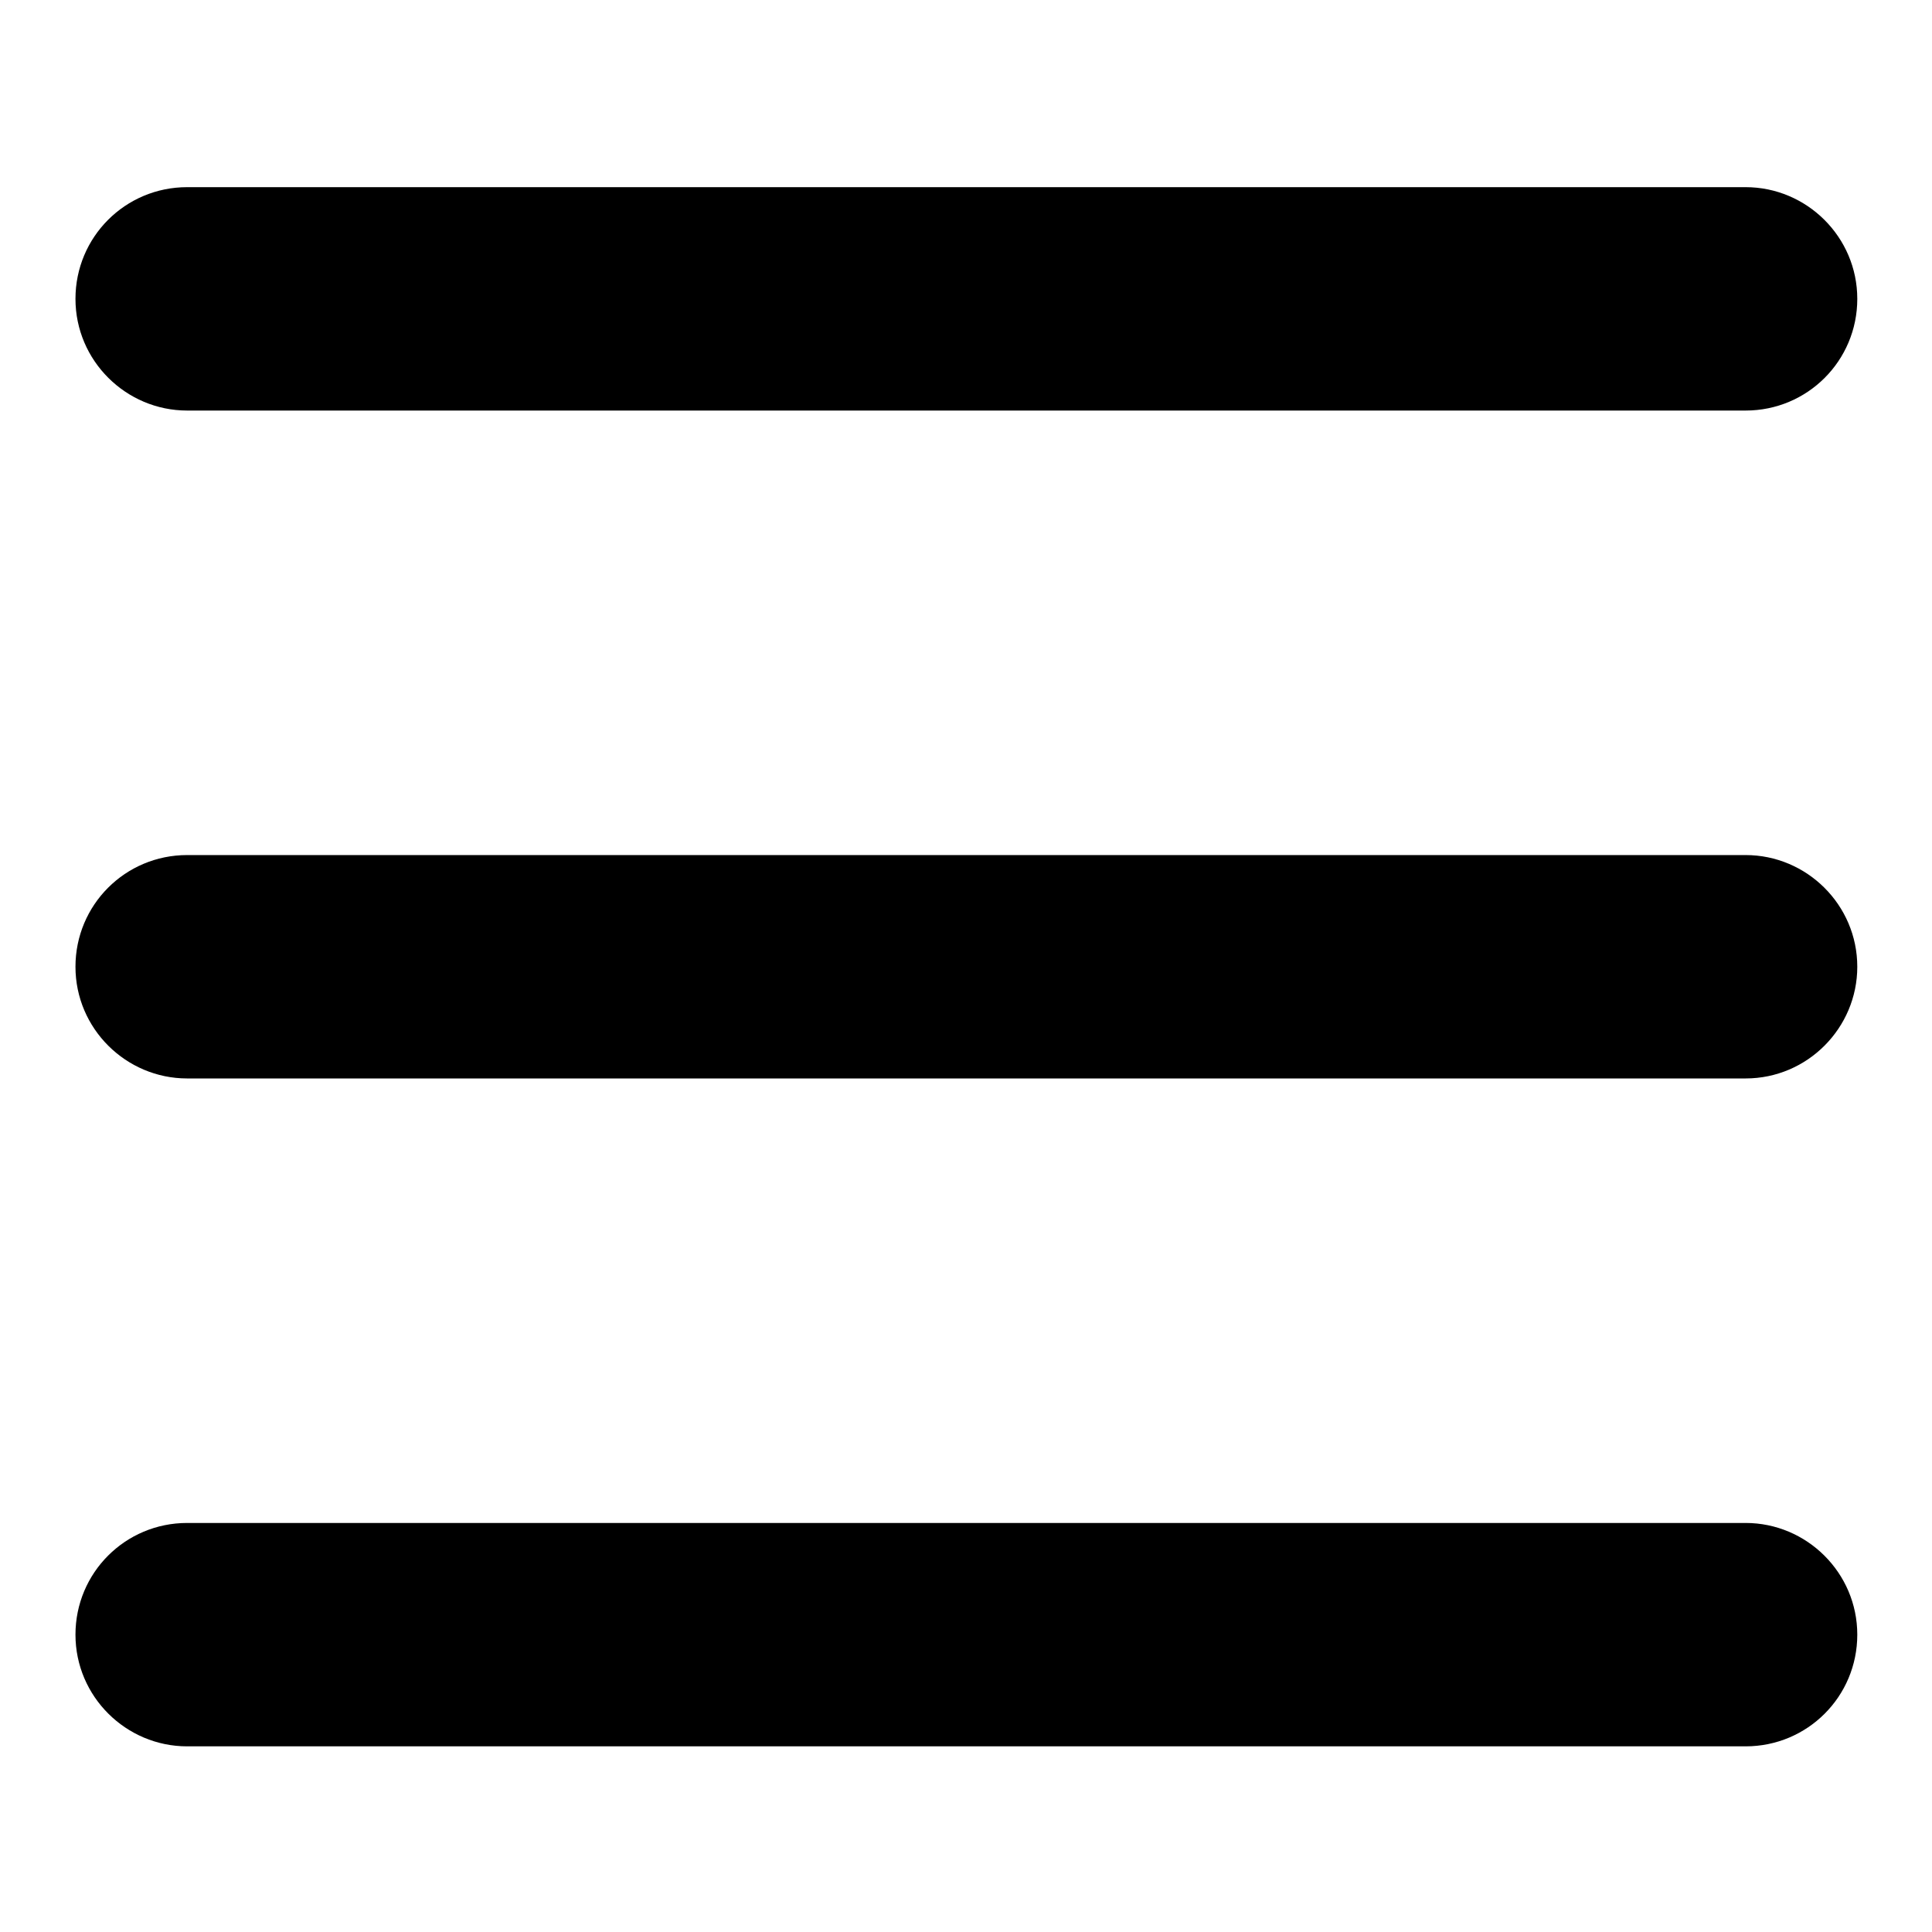 <?xml version="1.0" encoding="utf-8"?>
<!-- Svg Vector Icons : http://www.onlinewebfonts.com/icon -->
<!DOCTYPE svg PUBLIC "-//W3C//DTD SVG 1.1//EN" "http://www.w3.org/Graphics/SVG/1.1/DTD/svg11.dtd">
<svg version="1.1" xmlns="http://www.w3.org/2000/svg" xmlns:xlink="http://www.w3.org/1999/xlink" x="0px" y="0px" viewBox="0 0 256 256" enable-background="new 0 0 256 256" xml:space="preserve">
<g> <path fill="#000000" d="M24.8,24.8h206.5c8.1,0,14.8,6.6,14.8,14.8s-6.6,14.8-14.8,14.8H24.8c-8.1,0-14.8-6.6-14.8-14.8 S16.6,24.8,24.8,24.8z M24.8,113.3h206.5c8.1,0,14.8,6.6,14.8,14.8c0,8.1-6.6,14.8-14.8,14.8H24.8c-8.1,0-14.8-6.6-14.8-14.8 C10,119.9,16.6,113.3,24.8,113.3z M24.8,201.8h206.5c8.1,0,14.8,6.6,14.8,14.8s-6.6,14.8-14.8,14.8H24.8c-8.1,0-14.8-6.6-14.8-14.8 S16.6,201.8,24.8,201.8z"/></g>
</svg>